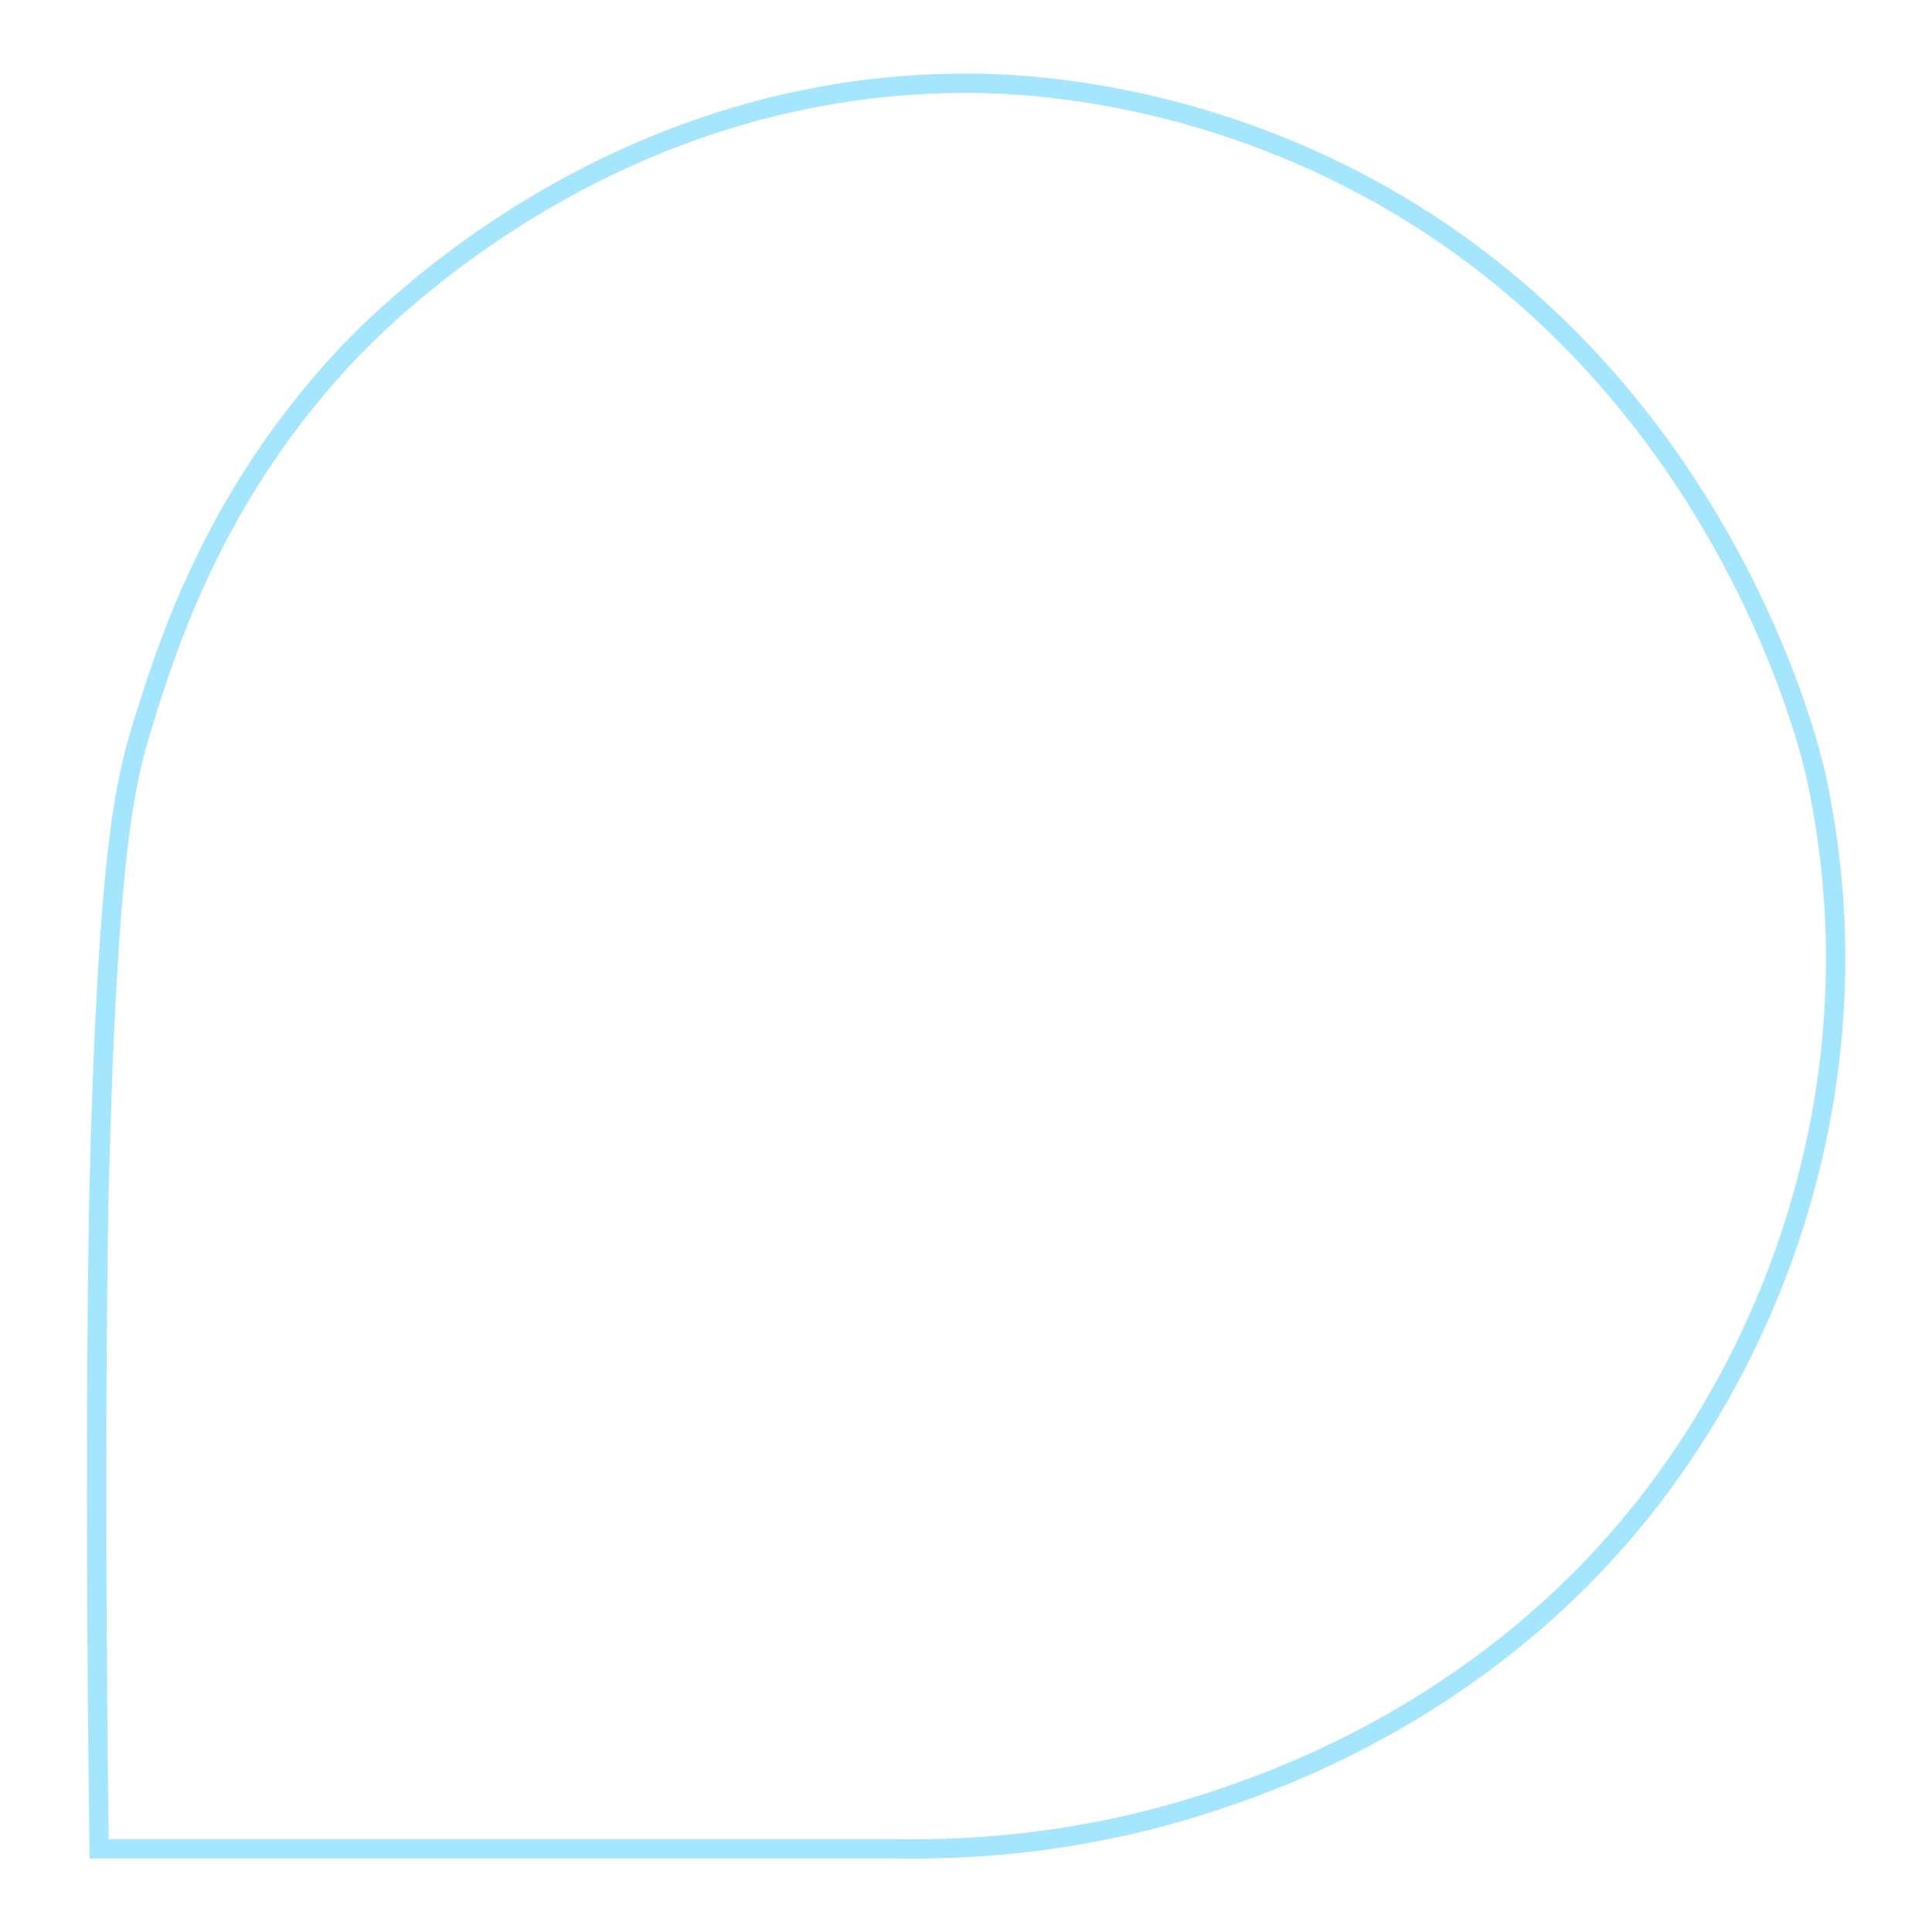 <?xml version="1.0" encoding="UTF-8"?>
<svg id="Capa_1" data-name="Capa 1" xmlns="http://www.w3.org/2000/svg" version="1.1" xmlns:xlink="http://www.w3.org/1999/xlink" viewBox="0 0 1000 1000">
  <defs>
    <style>
      .cls-1 {
        fill: none;
        opacity: .5;
        stroke: #4bcefc;
        stroke-miterlimit: 10;
        stroke-width: 10px;
      }

      .cls-2 {
        fill: url(#Degradado_sin_nombre_10);
        filter: url(#drop-shadow-1);
      }

      .cls-2, .cls-3 {
        stroke-width: 0px;
      }

      .cls-3 {
        fill: #fff;
        filter: url(#drop-shadow-2);
      }
    </style>
    <linearGradient id="Degradado_sin_nombre_10" data-name="Degradado sin nombre 10" x1="-1719.7" y1="950.4" x2="-2522.4" y2="144" gradientTransform="translate(-348.2) rotate(-180) scale(1 -1)" gradientUnits="userSpaceOnUse">
      <stop offset="0" stop-color="#174afc"/>
      <stop offset="1" stop-color="#4bcefc"/>
    </linearGradient>
    <filter id="drop-shadow-1" filterUnits="userSpaceOnUse">
      <feOffset dx="5.1" dy="-5.1"/>
      <feGaussianBlur result="blur" stdDeviation="7.2"/>
      <feFlood flood-color="#174afc" flood-opacity=".4"/>
      <feComposite in2="blur" operator="in"/>
      <feComposite in="SourceGraphic"/>
    </filter>
    <filter id="drop-shadow-2" filterUnits="userSpaceOnUse">
      <feOffset dx="0" dy="-3.1"/>
      <feGaussianBlur result="blur-2" stdDeviation="10.3"/>
      <feFlood flood-color="#174afc" flood-opacity=".5"/>
      <feComposite in2="blur-2" operator="in"/>
      <feComposite in="SourceGraphic"/>
    </filter>
  </defs>
  <path class="cls-1" d="M51.3,956.8h0c-2.9-225.2,0-341.9,0-341.9,4.3-171.8,13.3-209.6,22.1-238.3,13-42.4,37.1-118,102.8-189.5,17-18.6,136.5-144.6,325-144,23.7,0,111.2,2.4,206.5,53.8,184.2,99.4,229.4,291.5,232.2,304.5,32.9,151-17.2,295.5-99.2,391.5-78.6,92.1-175.8,126.8-207,137.5-69.6,23.9-130.9,27.3-170.8,26.5-137.2,0-274.4,0-411.6,0Z"/>
  <g>
    <path class="cls-2" d="M1372.1,956.8h0c-2.9-225.2,0-341.9,0-341.9,4.3-171.8,13.3-209.6,22.1-238.3,13-42.4,37.1-118,102.8-189.5,17-18.6,136.5-144.6,325-144,23.7,0,111.2,2.4,206.5,53.8,184.2,99.4,229.4,291.5,232.2,304.5,32.9,151-17.2,295.5-99.2,391.5-78.6,92.1-175.8,126.8-207,137.5-69.6,23.9-130.9,27.3-170.8,26.5-137.2,0-274.4,0-411.6,0Z"/>
    <path class="cls-3" d="M1371.9,956.8h0c-2.6-202.2,0-307.1,0-307.1,3.8-154.3,11.9-188.3,19.8-214.1,11.7-38.1,33.4-106,92.3-170.2,15.3-16.7,122.6-129.9,291.9-129.3,21.3,0,99.9,2.1,185.5,48.3,165.5,89.3,206,261.9,208.6,273.5,29.5,135.6-15.5,265.4-89.1,351.6-70.6,82.7-157.9,113.8-185.9,123.5-62.5,21.5-117.5,24.5-153.4,23.8-123.2,0-246.4,0-369.7,0Z"/>
  </g>
</svg>